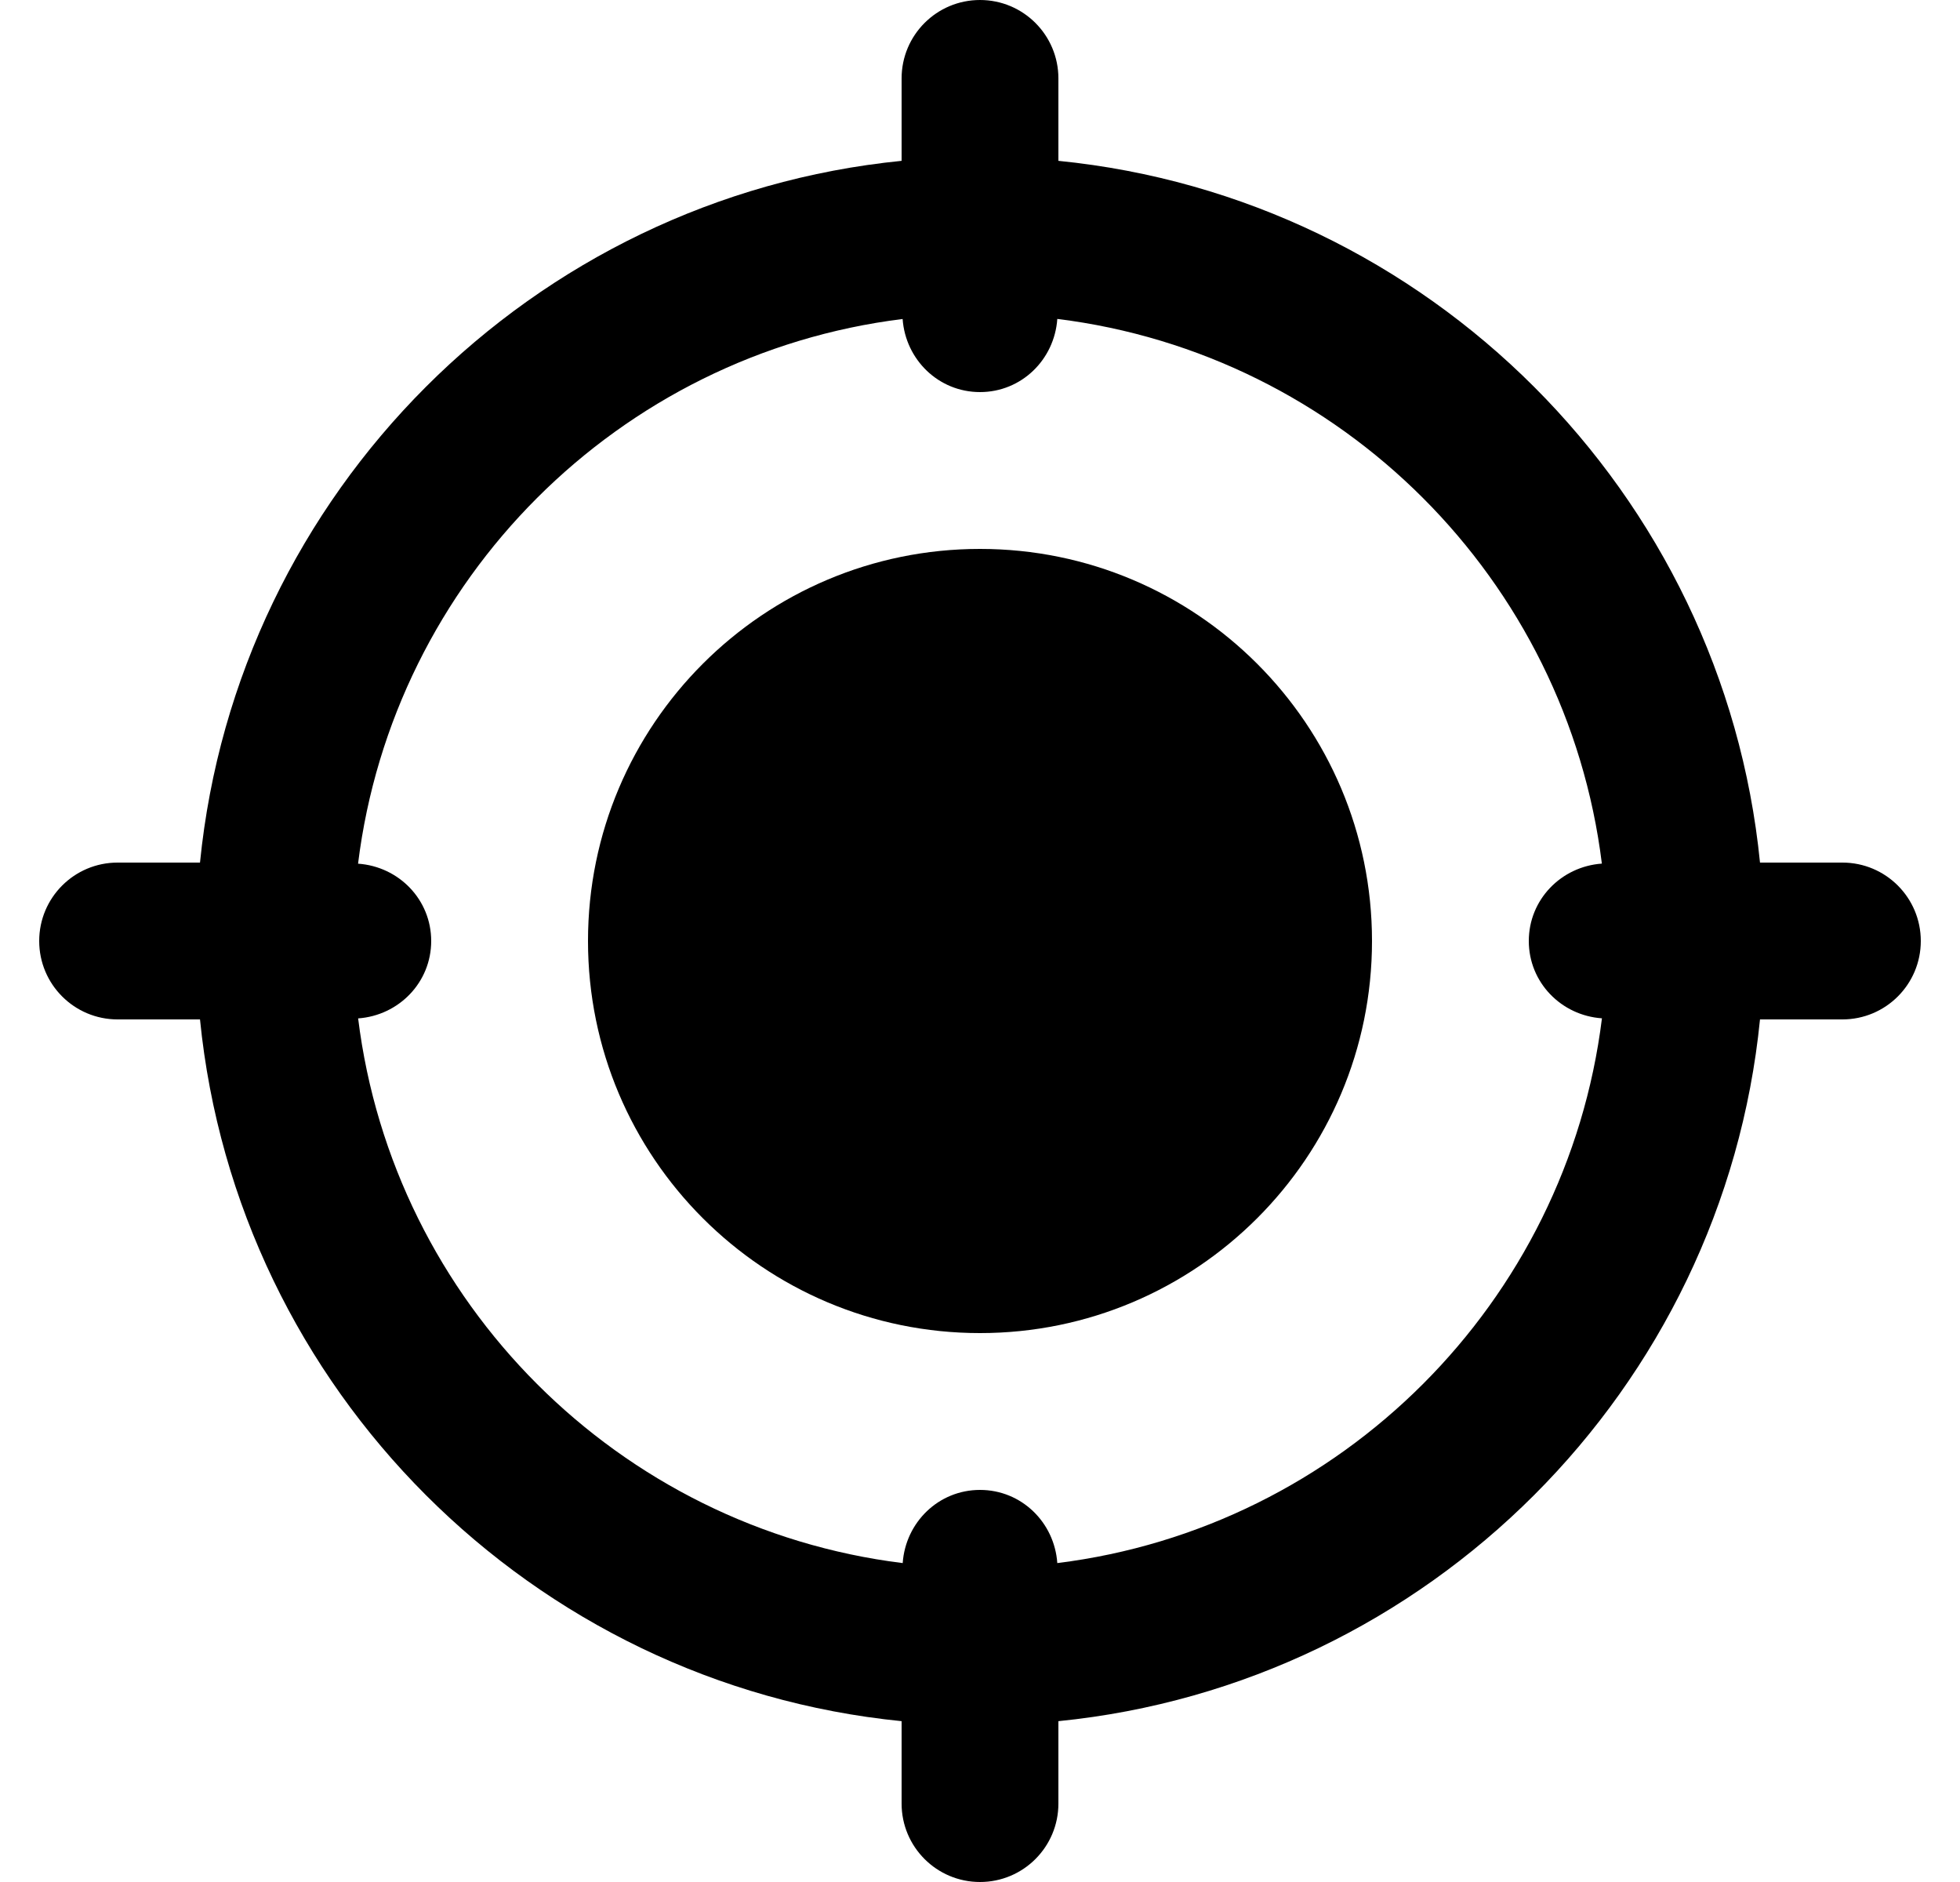 <svg width="25" height="24" viewBox="0 0 25 24" fill="none" xmlns="http://www.w3.org/2000/svg">
<g clip-path="url(#clip0_4217_151671)">
<path d="M12.5 17C15.261 17 17.5 14.761 17.5 12C17.5 9.239 15.261 7 12.5 7C9.739 7 7.5 9.239 7.5 12C7.5 14.761 9.739 17 12.5 17Z" fill="black"/>
<path d="M23.5 11H22.449C21.979 6.283 18.217 2.521 13.5 2.051V1C13.5 0.448 13.053 0 12.5 0C11.947 0 11.5 0.448 11.5 1V2.051C6.783 2.521 3.021 6.283 2.551 11H1.5C0.947 11 0.5 11.448 0.5 12C0.5 12.552 0.947 13 1.5 13H2.551C3.022 17.717 6.783 21.479 11.5 21.949V23C11.5 23.552 11.947 24 12.5 24C13.053 24 13.5 23.552 13.5 23V21.949C18.217 21.478 21.979 17.717 22.449 13H23.5C24.053 13 24.5 12.552 24.5 12C24.5 11.448 24.053 11 23.5 11ZM13.486 19.933C13.45 19.414 13.029 19 12.5 19C11.971 19 11.55 19.414 11.514 19.933C7.892 19.485 5.016 16.609 4.568 12.987C5.087 12.95 5.5 12.528 5.5 12C5.5 11.472 5.087 11.05 4.567 11.014C5.015 7.392 7.891 4.516 11.513 4.068C11.55 4.586 11.971 5 12.5 5C13.029 5 13.45 4.586 13.486 4.067C17.108 4.515 19.984 7.391 20.432 11.013C19.913 11.05 19.5 11.472 19.5 12C19.5 12.528 19.913 12.95 20.433 12.986C19.984 16.609 17.109 19.484 13.486 19.933Z" fill="black"/>
</g>
<defs>
<clipPath id="clip0_4217_151671">
<rect width="24" height="24" fill="white" transform="translate(0.5)"/>
</clipPath>
</defs>
</svg>
